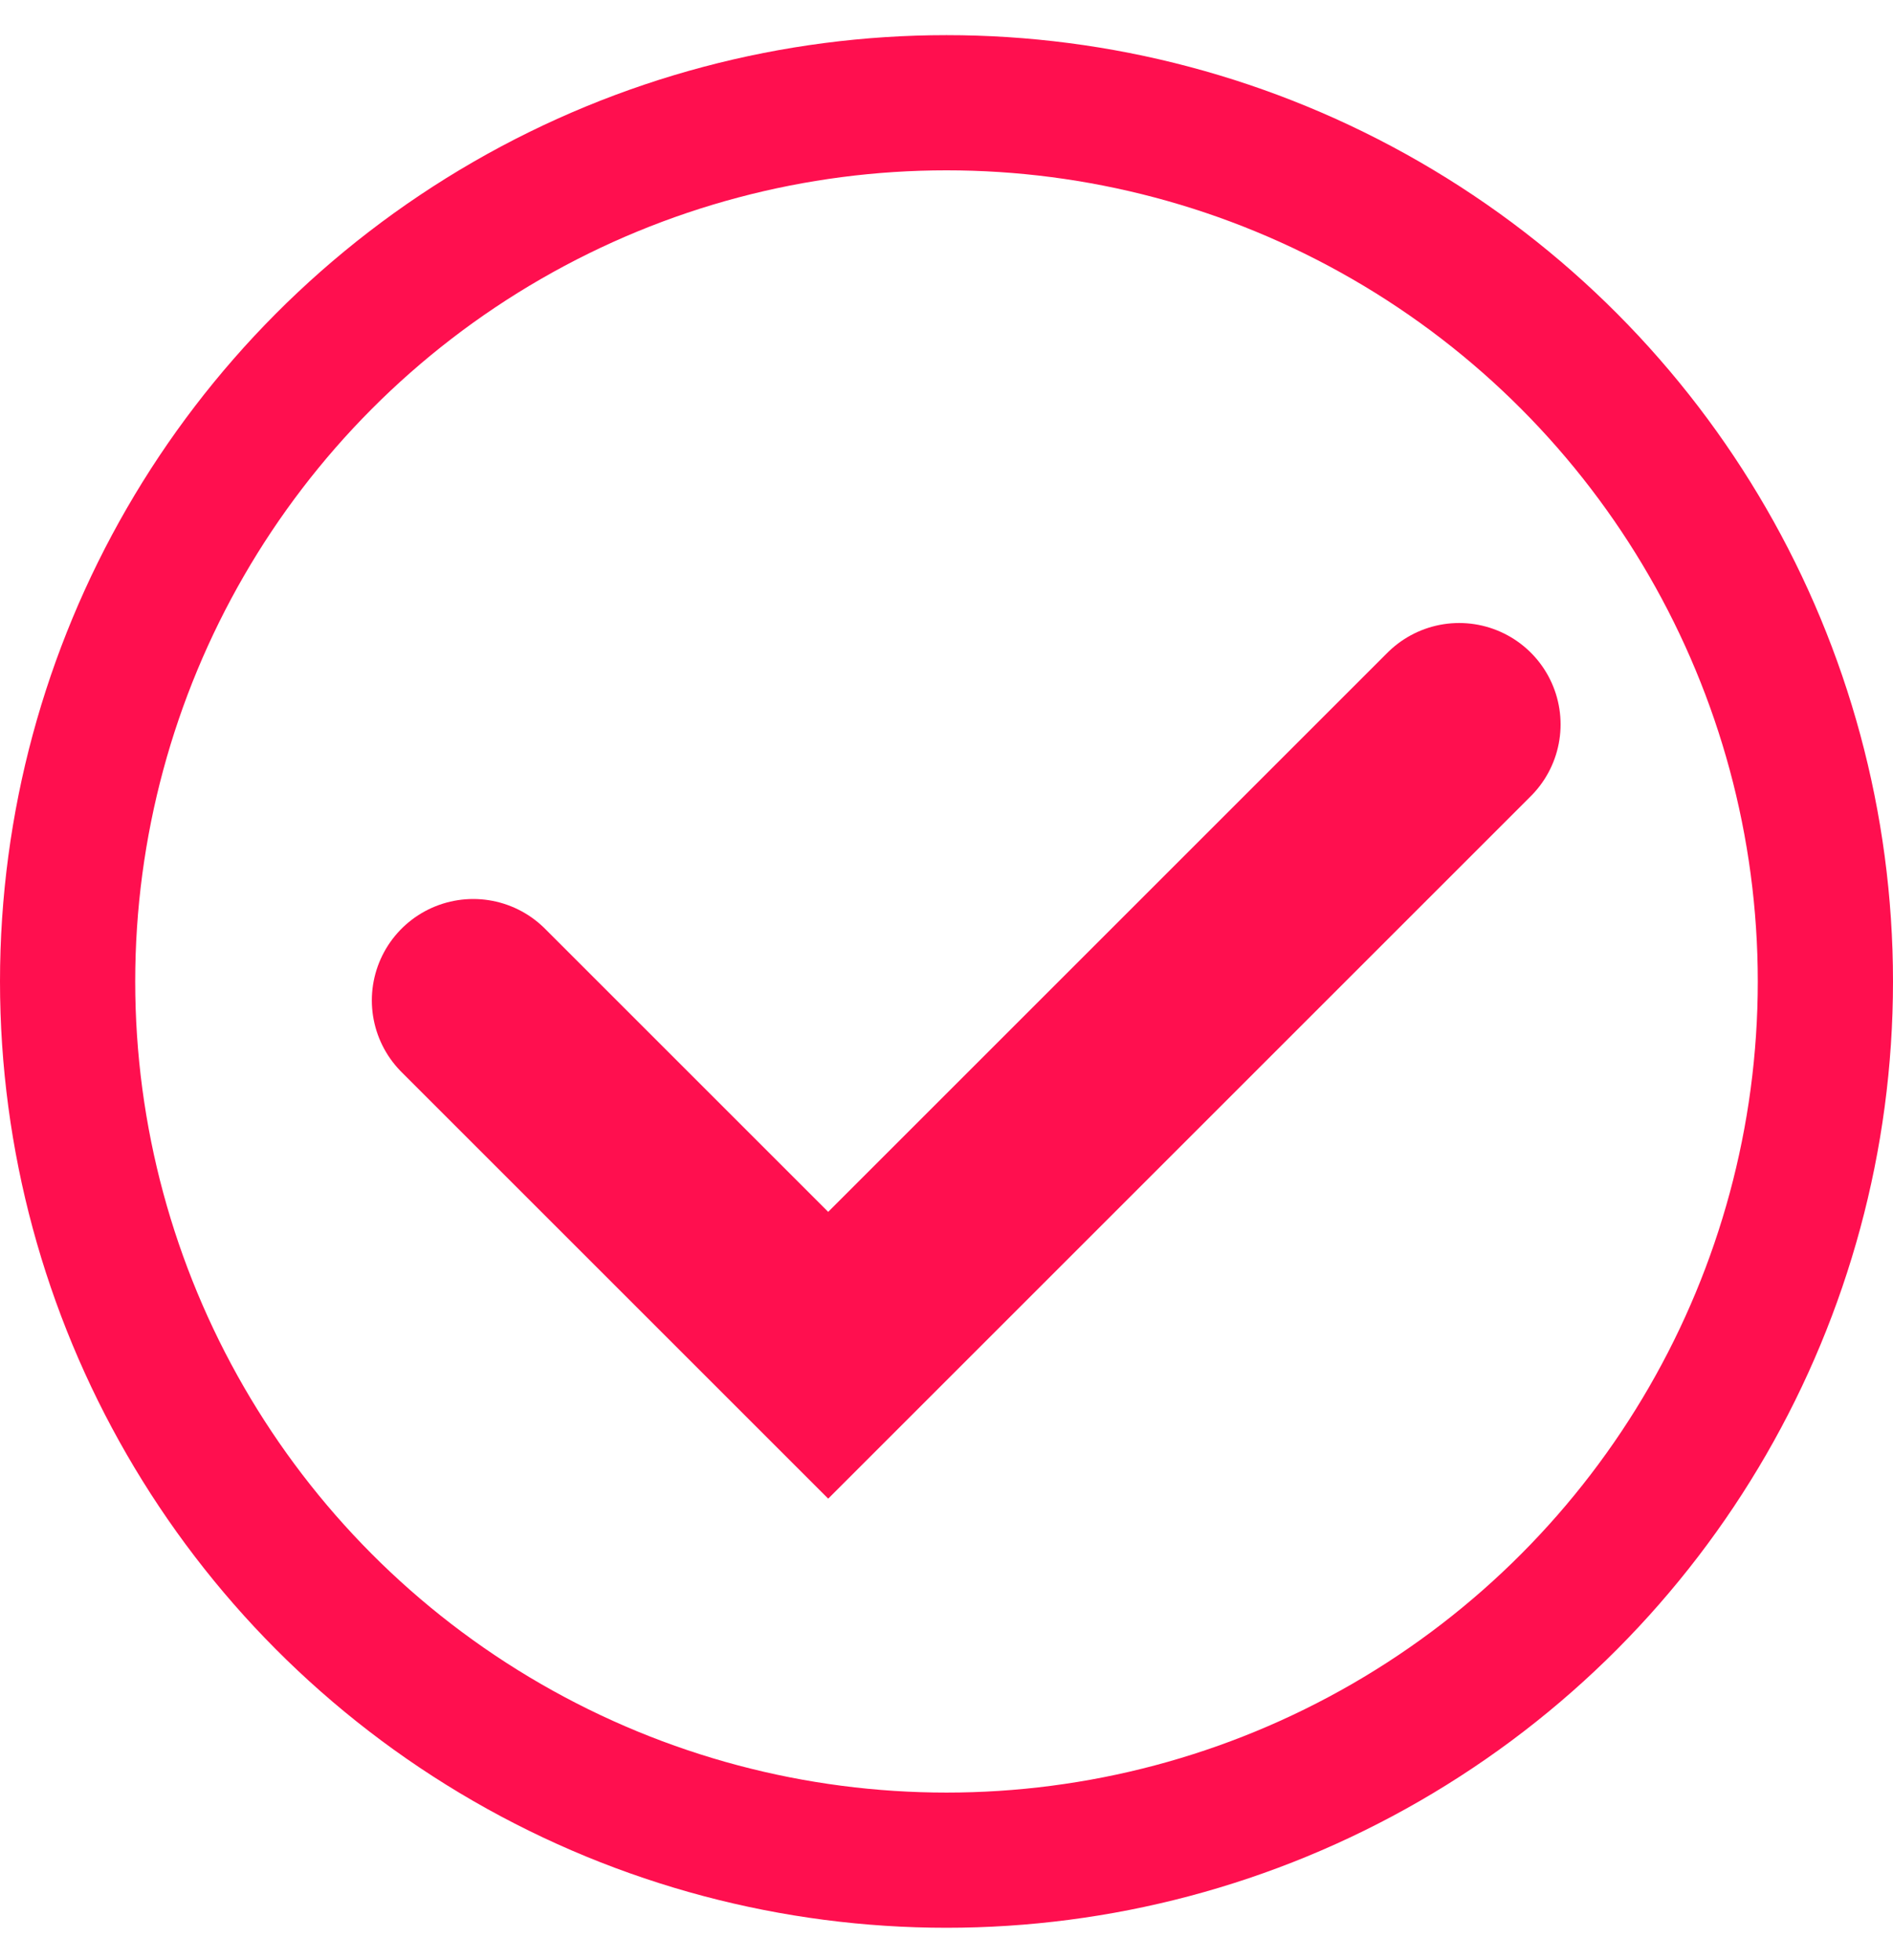 <svg width="28" height="29" viewBox="0 0 28 29" fill="none" xmlns="http://www.w3.org/2000/svg">
<circle cx="14" cy="14.52" r="13" stroke="#FF0F4F" stroke-width="2"/>
<path d="M7 14.8L12.25 20.05L21.583 10.717" stroke="#FF0F4F" stroke-width="3" stroke-linecap="round"/>
</svg>
